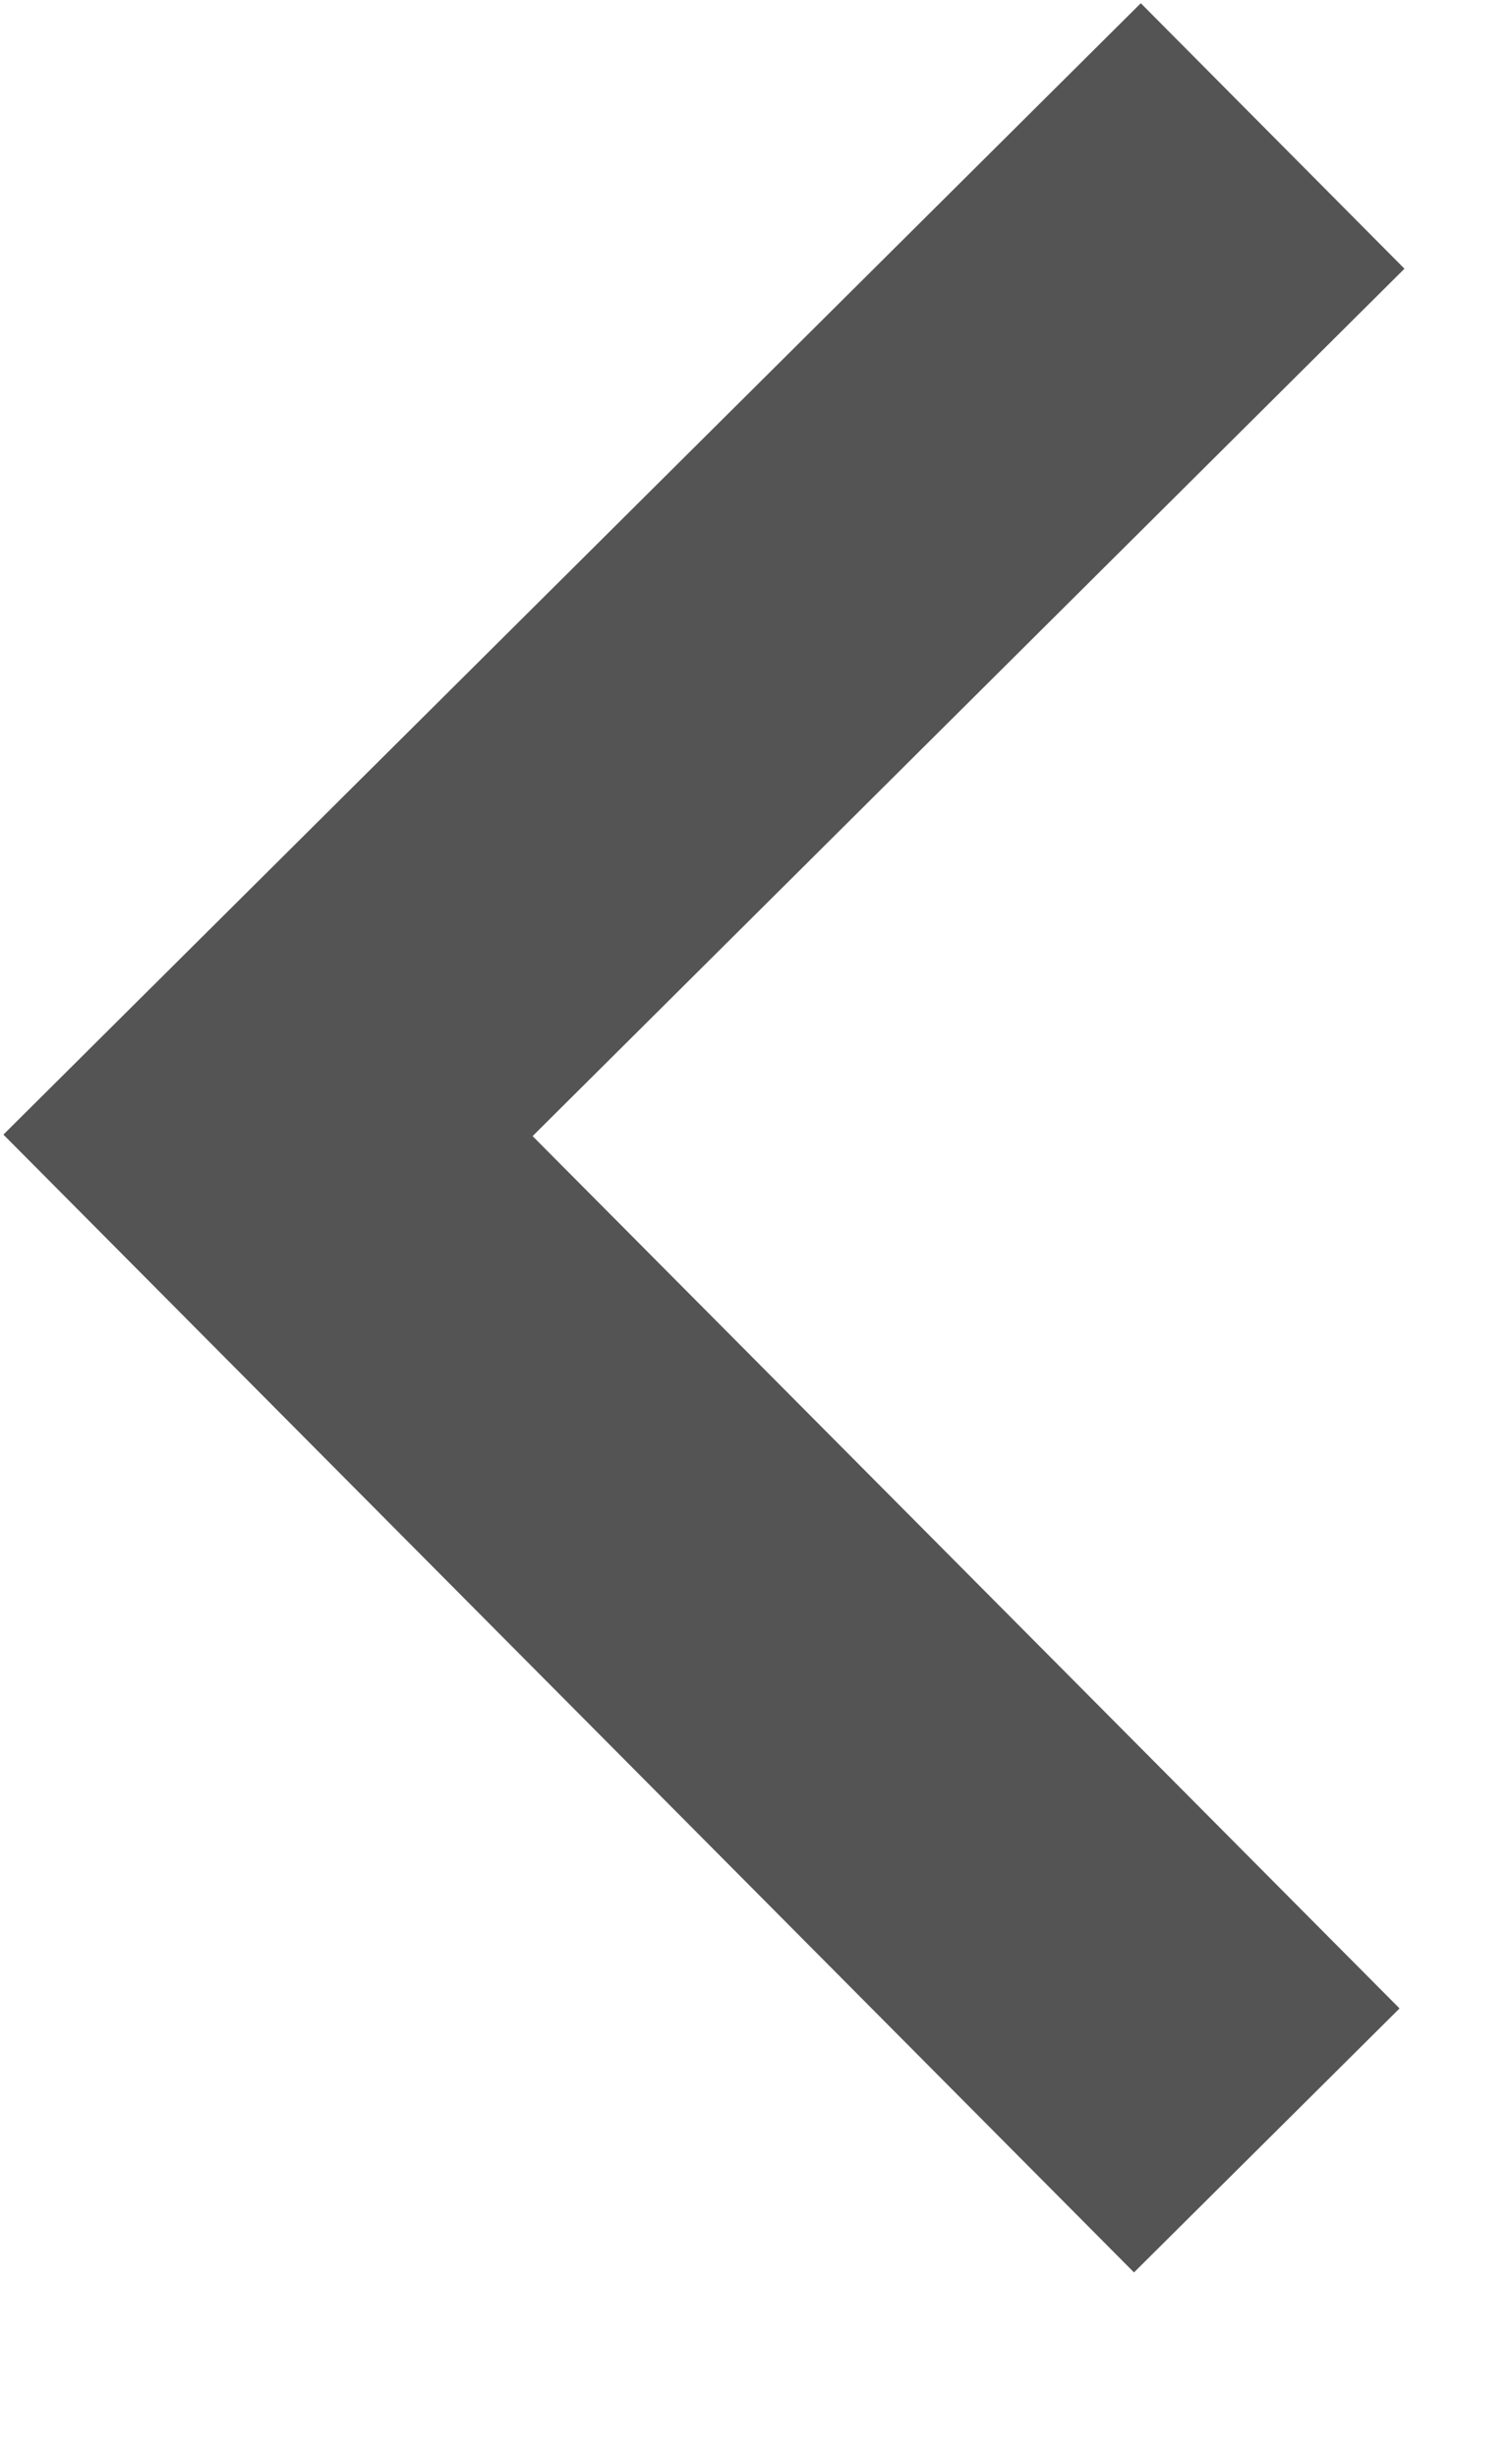 <svg width="8" height="13" viewBox="0 0 8 13" fill="none" xmlns="http://www.w3.org/2000/svg">
<path d="M0.018 6L6.036 0.017L7.431 1.421L2.818 6.008L7.405 10.621L6 12.017L0.018 6Z" fill="#545454"/>
</svg>

